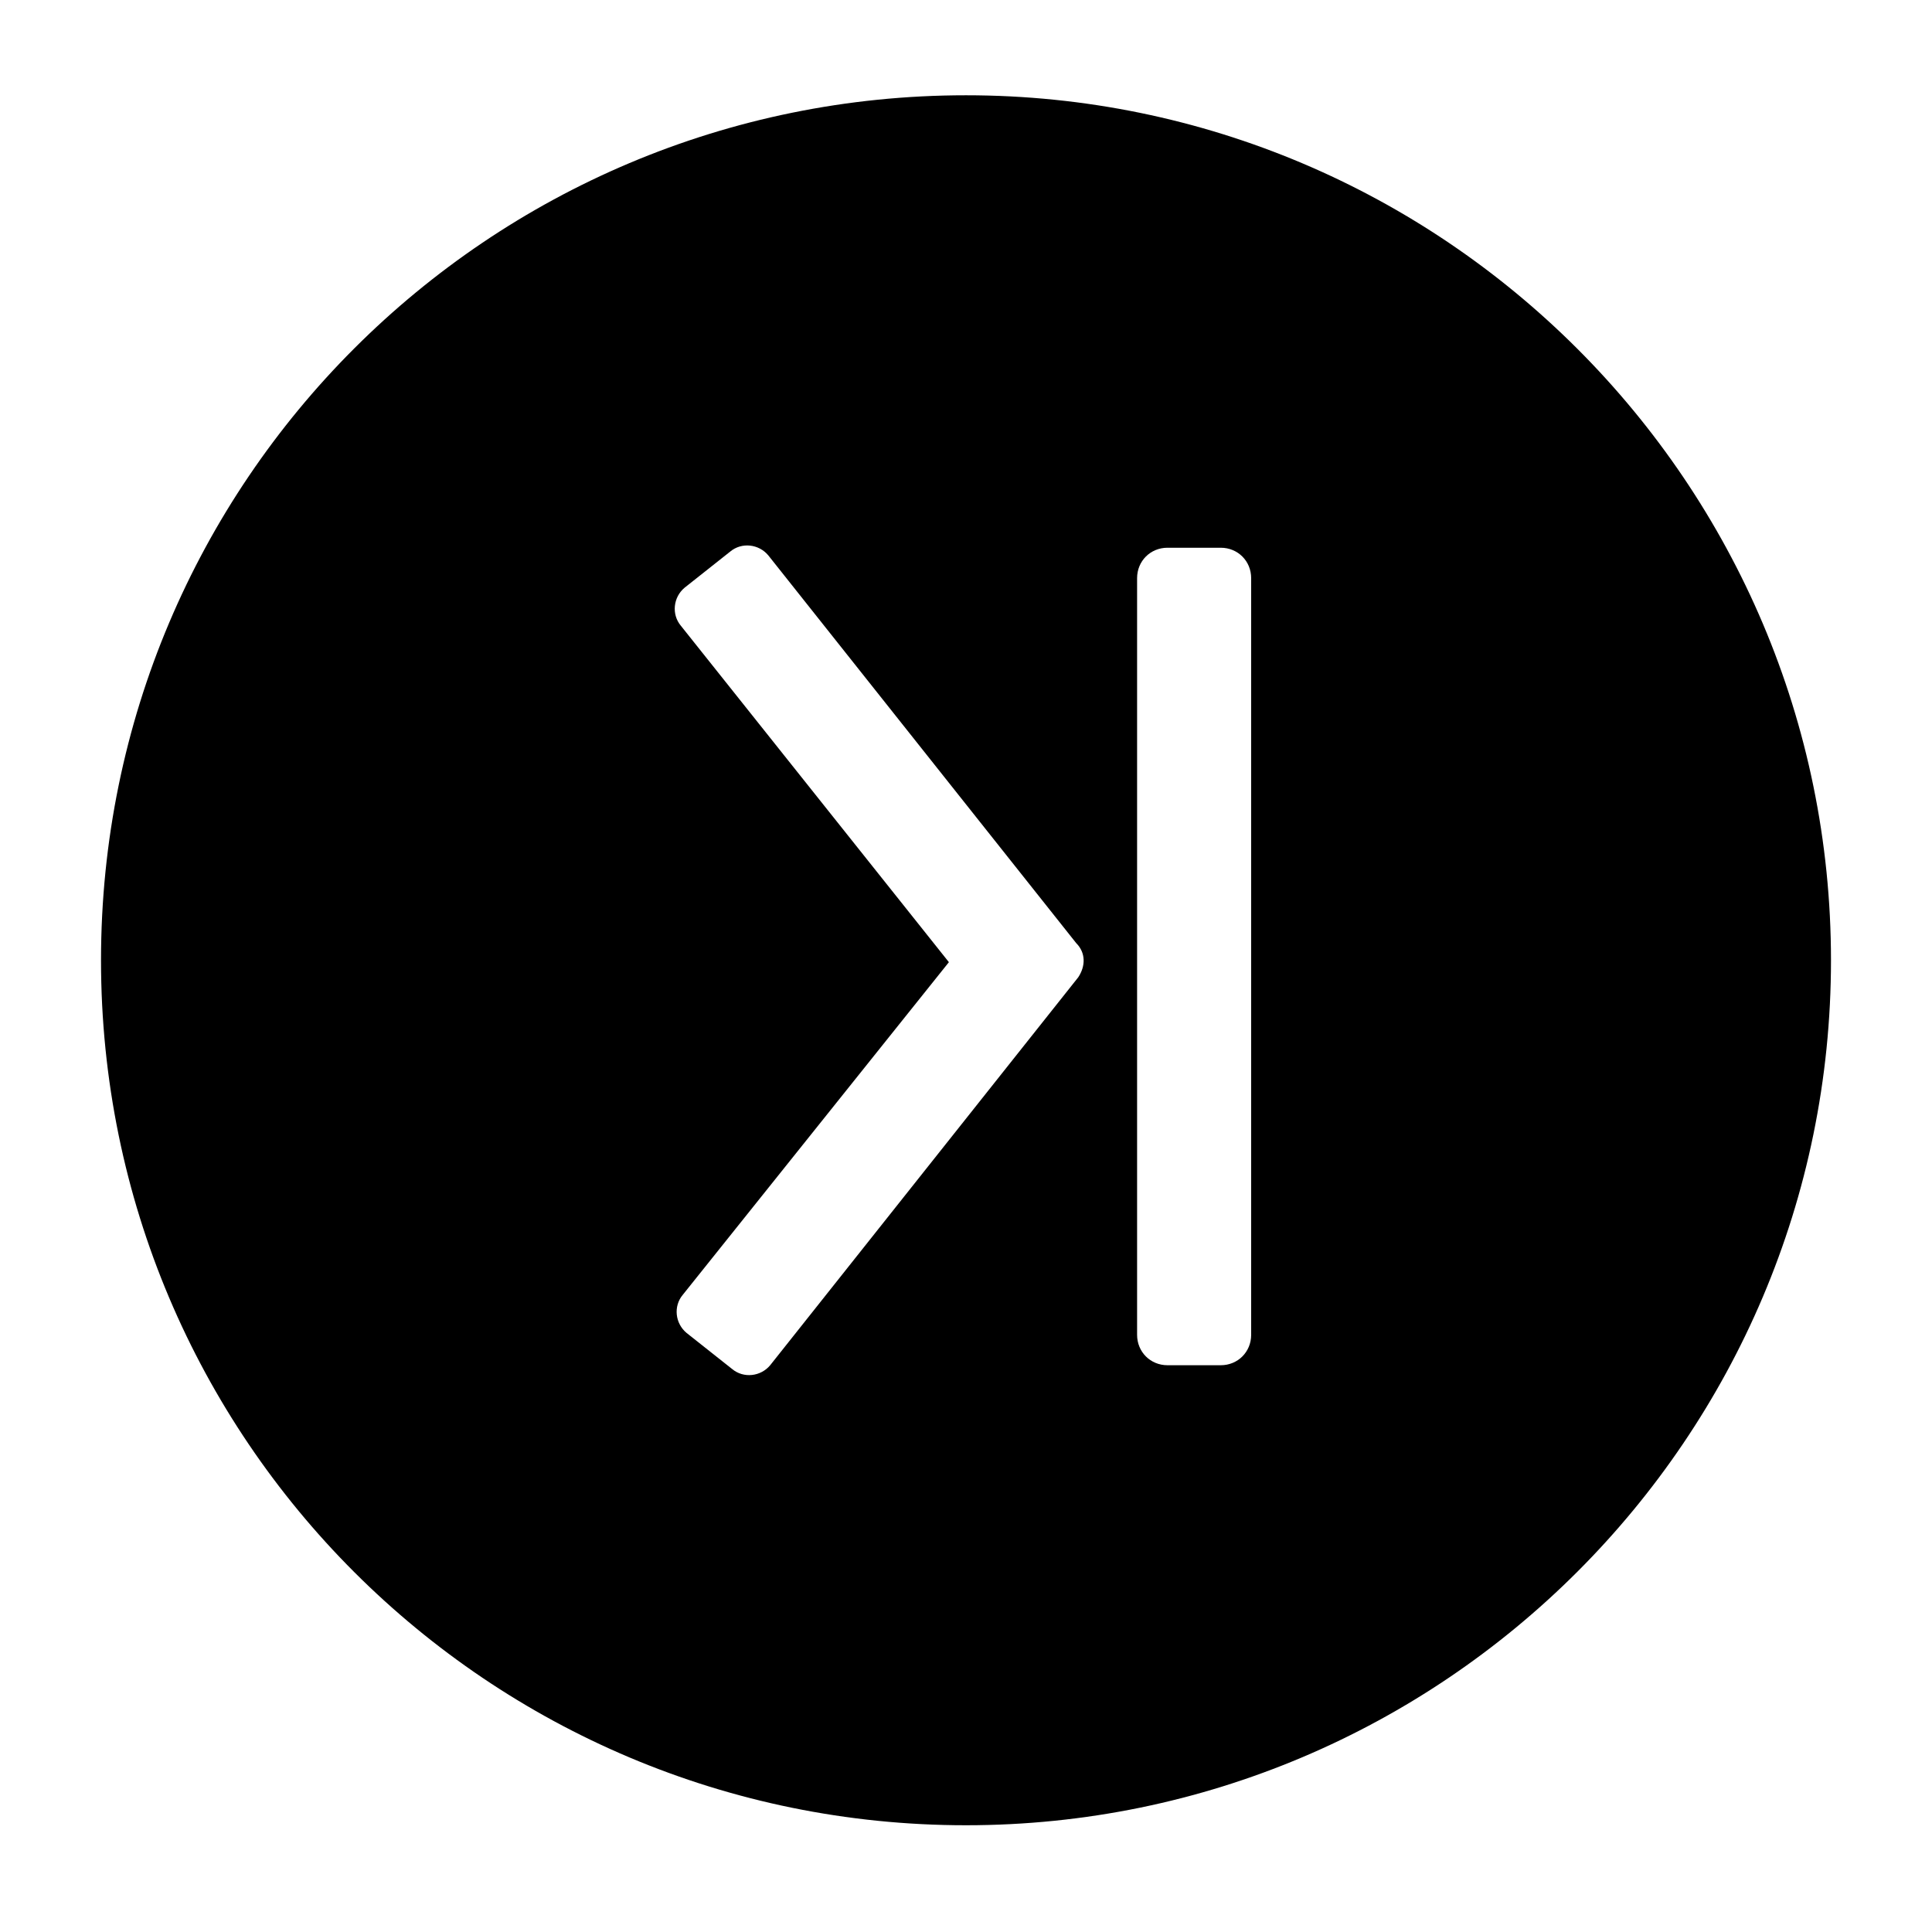 <?xml version="1.0" encoding="UTF-8"?>
<!-- Uploaded to: SVG Repo, www.svgrepo.com, Generator: SVG Repo Mixer Tools -->
<svg fill="#000000" width="800px" height="800px" version="1.1" viewBox="144 144 512 512" xmlns="http://www.w3.org/2000/svg">
 <path d="m400 169.25c-126.46 0-229.23 102.27-229.23 229.23 0 126.96 102.78 229.23 229.23 229.23s229.23-102.78 229.23-229.23c-0.004-126.45-102.78-229.23-229.23-229.23zm29.723 233.77-81.617 102.78c-2.519 3.023-7.055 3.527-10.078 1.008l-12.09-9.574c-3.023-2.519-3.527-7.055-1.008-10.078l70.535-88.168-71.039-89.168c-2.519-3.023-2.016-7.559 1.008-10.078l12.09-9.574c3.023-2.519 7.559-2.016 10.078 1.008l81.617 102.78c2.519 2.523 2.519 6.051 0.504 9.07zm45.848 94.719c0 4.535-3.527 8.062-8.062 8.062h-14.105c-4.535 0-8.062-3.527-8.062-8.062v-200.52c0-4.535 3.527-8.062 8.062-8.062h14.105c4.535 0 8.062 3.527 8.062 8.062z"/>
</svg>